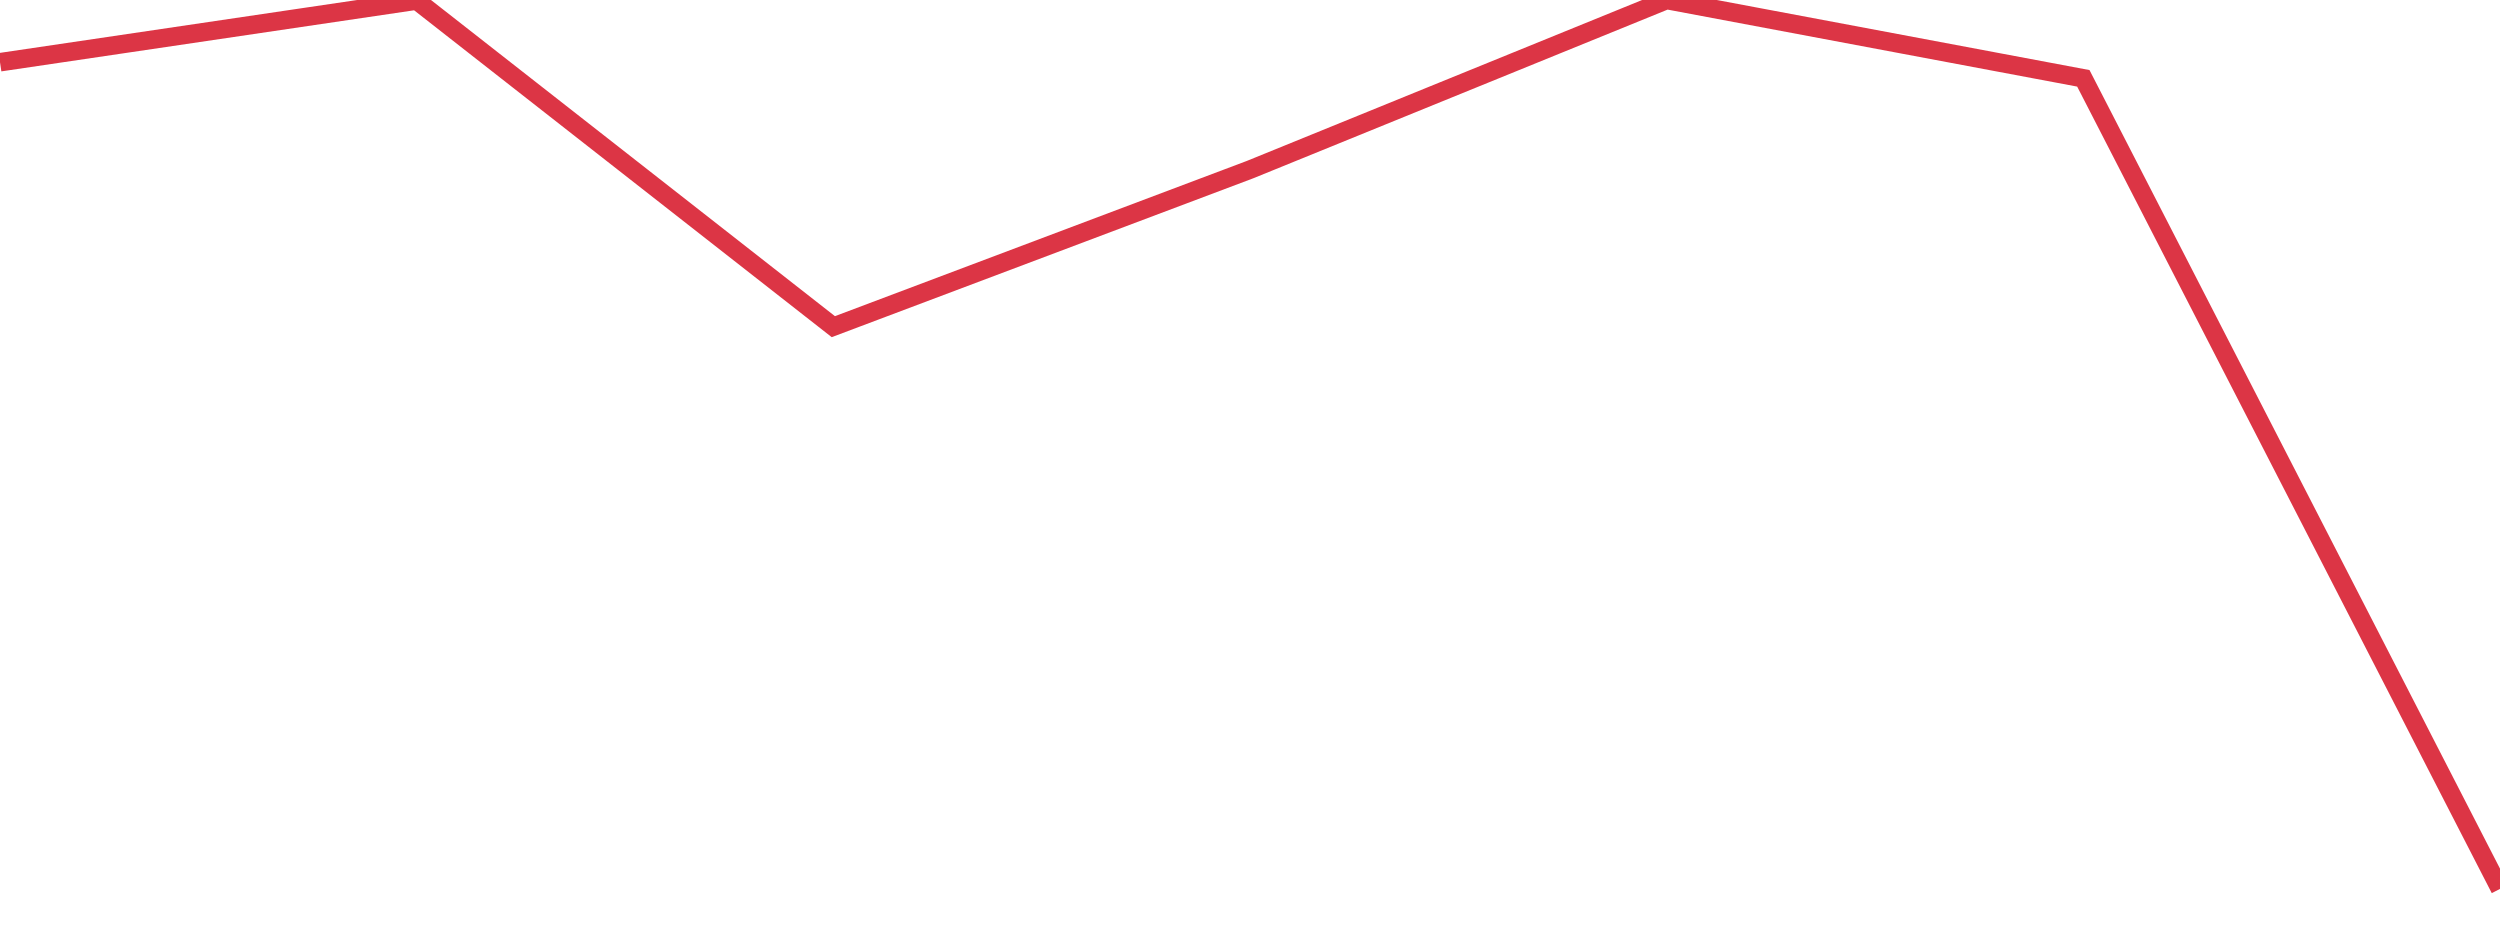 <?xml version="1.0" standalone="no"?>
<!DOCTYPE svg PUBLIC "-//W3C//DTD SVG 1.1//EN" "http://www.w3.org/Graphics/SVG/1.1/DTD/svg11.dtd">
<svg width="135" height="50" viewBox="0 0 135 50" preserveAspectRatio="none" class="sparkline" xmlns="http://www.w3.org/2000/svg"
xmlns:xlink="http://www.w3.org/1999/xlink"><path  class="sparkline--line" d="M 0 3.36 L 0 3.36 L 22.5 0.03 L 45 17.64 L 67.5 9.16 L 90 0 L 112.5 4.23 L 135 48" fill="none" stroke-width="1" stroke="#dc3545"></path></svg>